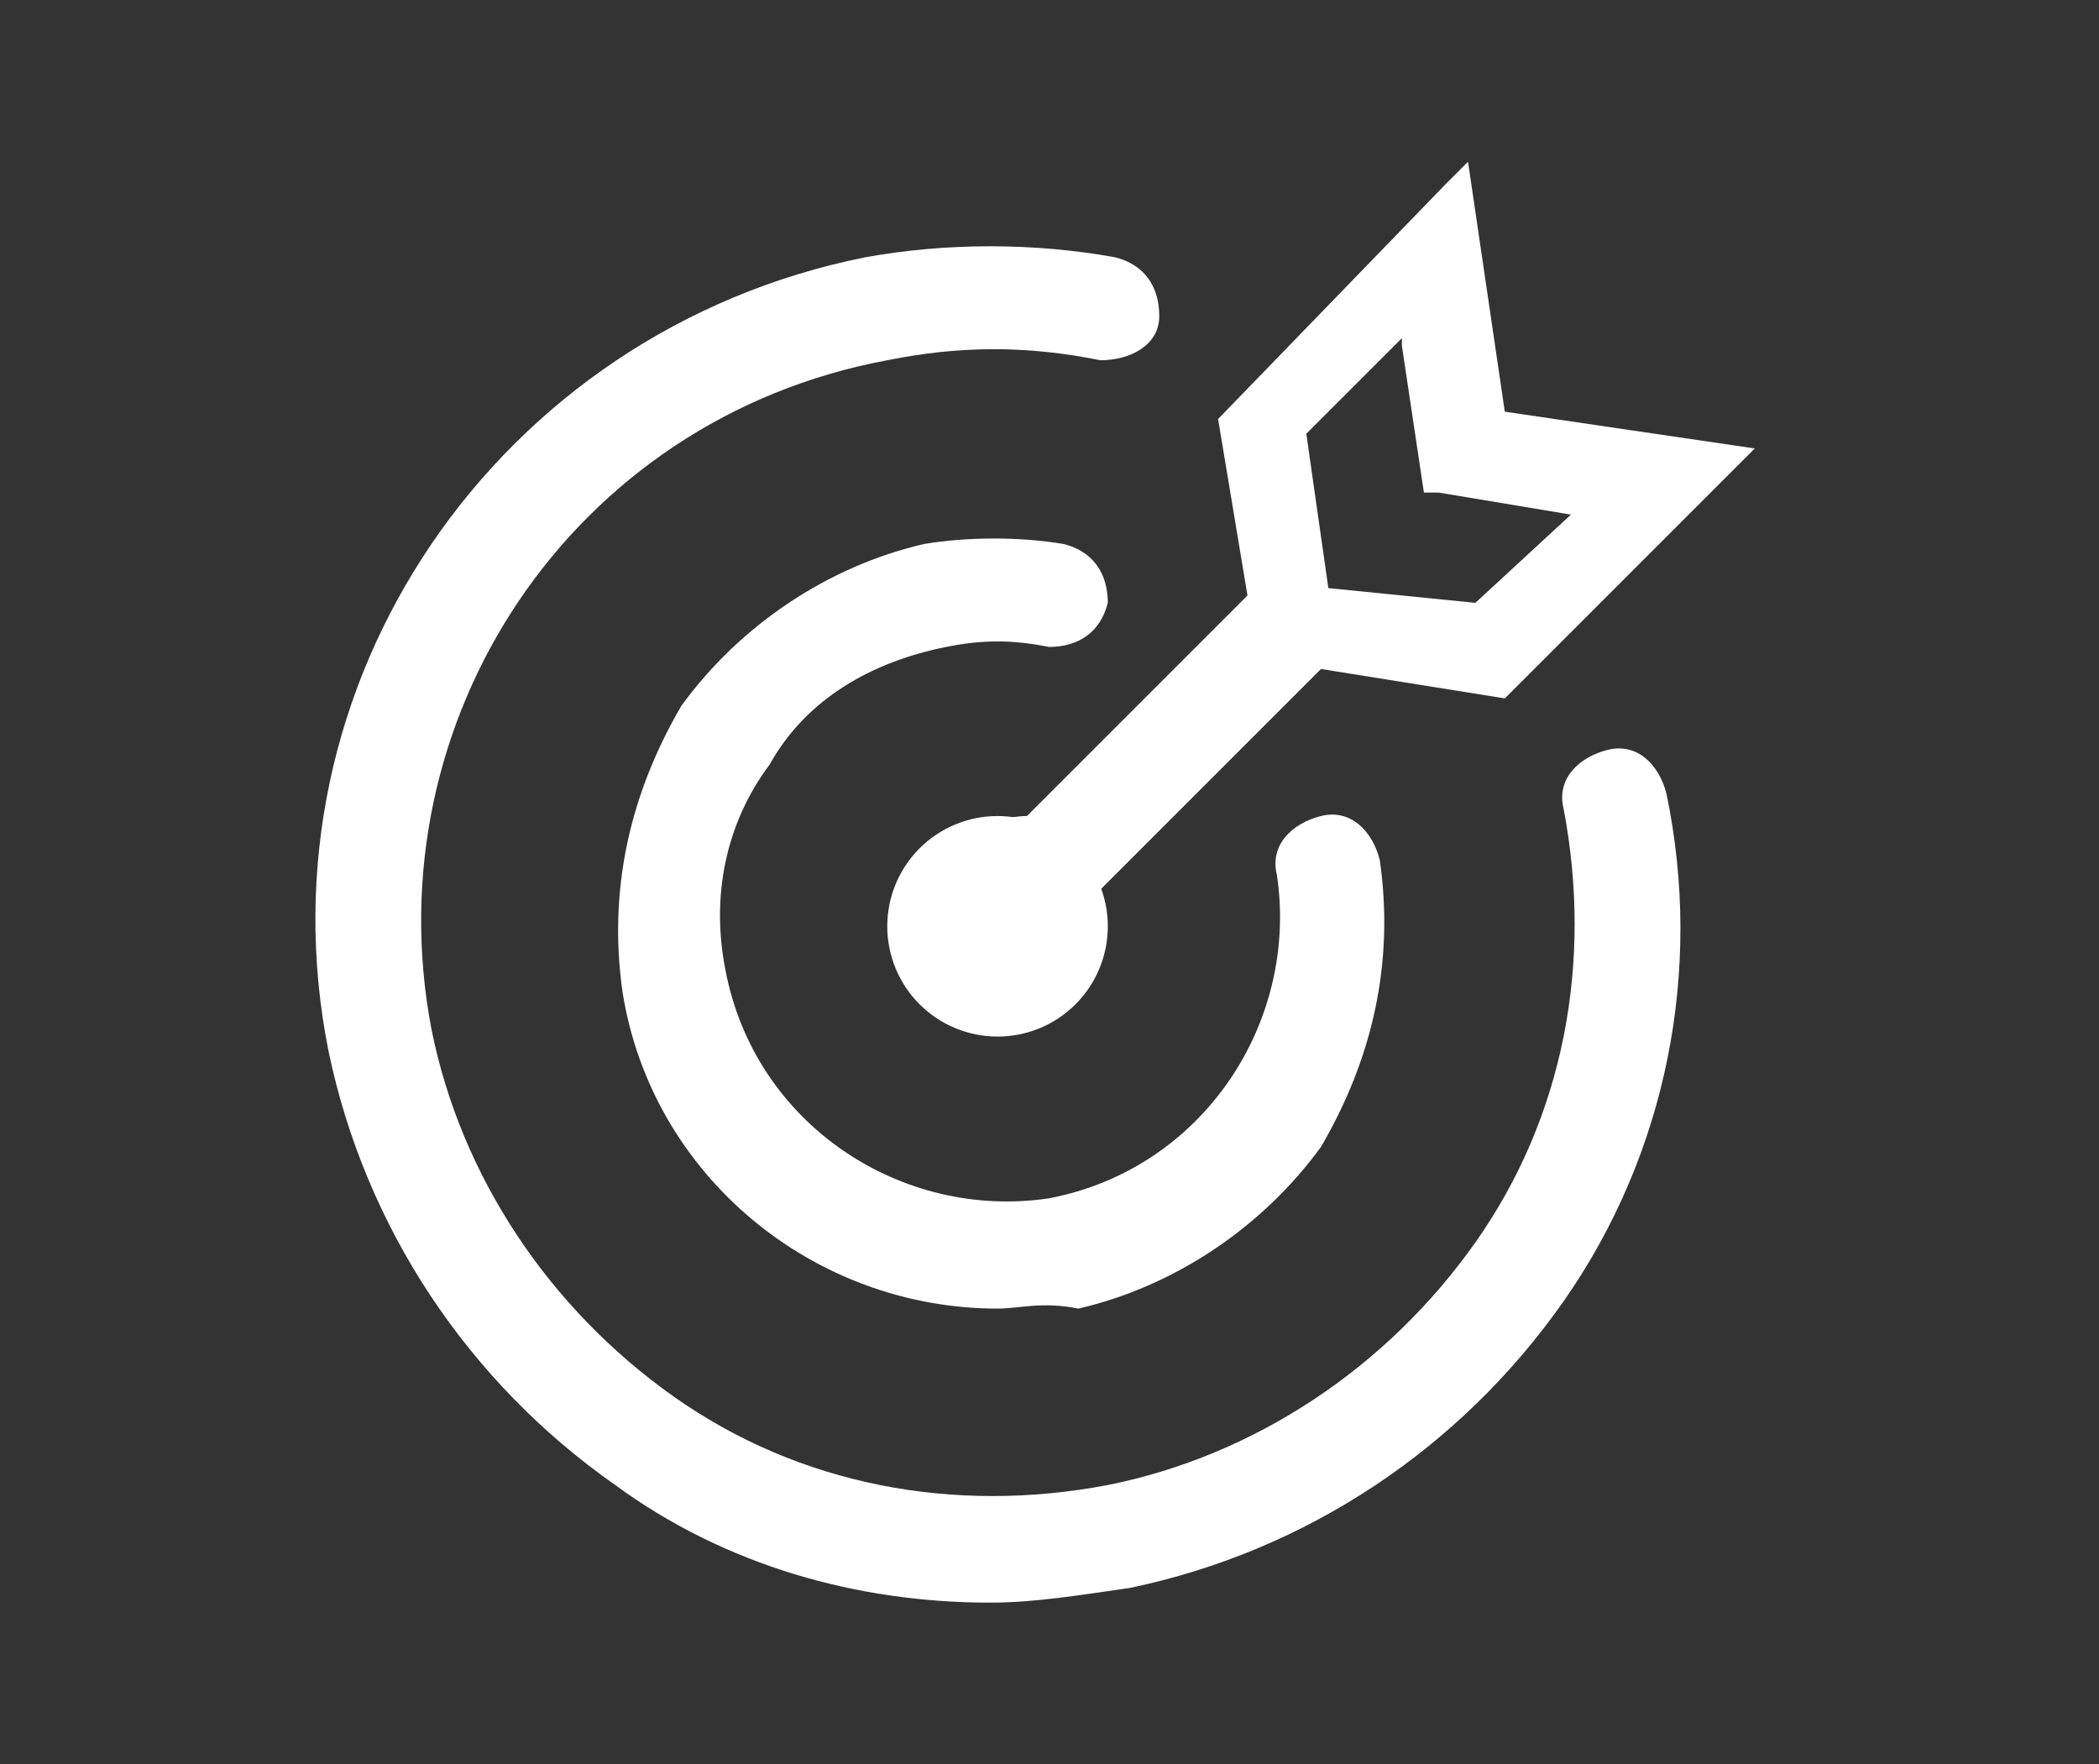 <svg width="69" height="58" viewBox="0 0 69 58" fill="none" xmlns="http://www.w3.org/2000/svg">
<rect x="0" y="0" width="69" height="58" fill="#333333" stroke="none"/>
<path d="M32.55 52.683C28.2 52.683 23.85 51.475 20.225 48.817C15.392 45.433 12.008 40.358 10.8 34.558C8.383 22.475 16.358 10.875 28.442 8.458C31.1 7.975 34 7.975 36.658 8.458C37.625 8.7 38.108 9.425 38.108 10.392C38.108 11.358 37.142 11.842 36.175 11.842C33.758 11.358 31.583 11.358 29.167 11.842C18.775 13.775 12.25 23.683 14.183 33.833C15.15 38.667 18.05 43.017 22.158 45.917C26.267 48.817 31.342 49.783 36.417 48.817C41.25 47.85 45.6 44.95 48.5 40.842C51.4 36.733 52.367 31.658 51.4 26.583C51.158 25.617 51.883 24.892 52.85 24.65C53.817 24.408 54.542 25.133 54.783 26.1C55.992 31.9 54.783 37.942 51.4 42.775C48.017 47.608 42.942 50.992 37.142 52.2C35.45 52.442 34 52.683 32.55 52.683Z" fill="white"/>
<path d="M32.791 43.017C26.75 43.017 21.433 38.667 20.466 32.625C19.983 29.242 20.708 26.1 22.4 23.2C24.333 20.542 27.233 18.608 30.375 17.883C31.825 17.642 33.516 17.642 34.966 17.883C35.933 18.125 36.416 18.85 36.416 19.817C36.175 20.783 35.45 21.267 34.483 21.267C33.275 21.025 32.308 21.025 31.1 21.267C28.683 21.75 26.508 22.958 25.3 25.133C23.85 27.067 23.366 29.483 23.85 31.9C24.816 36.975 29.65 40.117 34.483 39.392C39.558 38.425 42.7 33.592 41.975 28.758C41.733 27.792 42.458 27.067 43.425 26.825C44.391 26.583 45.116 27.308 45.358 28.275C45.841 31.658 45.116 34.8 43.425 37.7C41.491 40.358 38.591 42.292 35.45 43.017C34.241 42.775 33.516 43.017 32.791 43.017Z" fill="white"/>
<path d="M42.942 14.258L46.083 11.117V11.358L46.808 16.192H47.292L51.642 16.917L48.5 19.817L43.667 19.333L42.942 14.258ZM40.042 13.775L41.008 19.575L33.758 26.825C32.308 26.825 31.342 28.033 31.342 29.242V29.725C31.583 30.692 32.308 31.417 33.275 31.658H33.758C35.208 31.658 36.175 30.45 36.175 29.242L43.425 21.992L49.467 22.958L49.708 22.717L57.683 14.742L49.467 13.533L48.258 5.317L47.533 6.042L40.042 13.775Z" fill="white"/>
<path d="M29.167 30.45C29.167 30.926 29.261 31.398 29.443 31.837C29.625 32.277 29.892 32.677 30.229 33.014C30.565 33.35 30.965 33.617 31.405 33.799C31.845 33.981 32.316 34.075 32.792 34.075C33.268 34.075 33.739 33.981 34.179 33.799C34.619 33.617 35.019 33.35 35.355 33.014C35.692 32.677 35.959 32.277 36.141 31.837C36.323 31.398 36.417 30.926 36.417 30.45C36.417 29.489 36.035 28.567 35.355 27.887C34.675 27.207 33.753 26.825 32.792 26.825C31.831 26.825 30.909 27.207 30.229 27.887C29.549 28.567 29.167 29.489 29.167 30.45Z" fill="white"/>
</svg>
